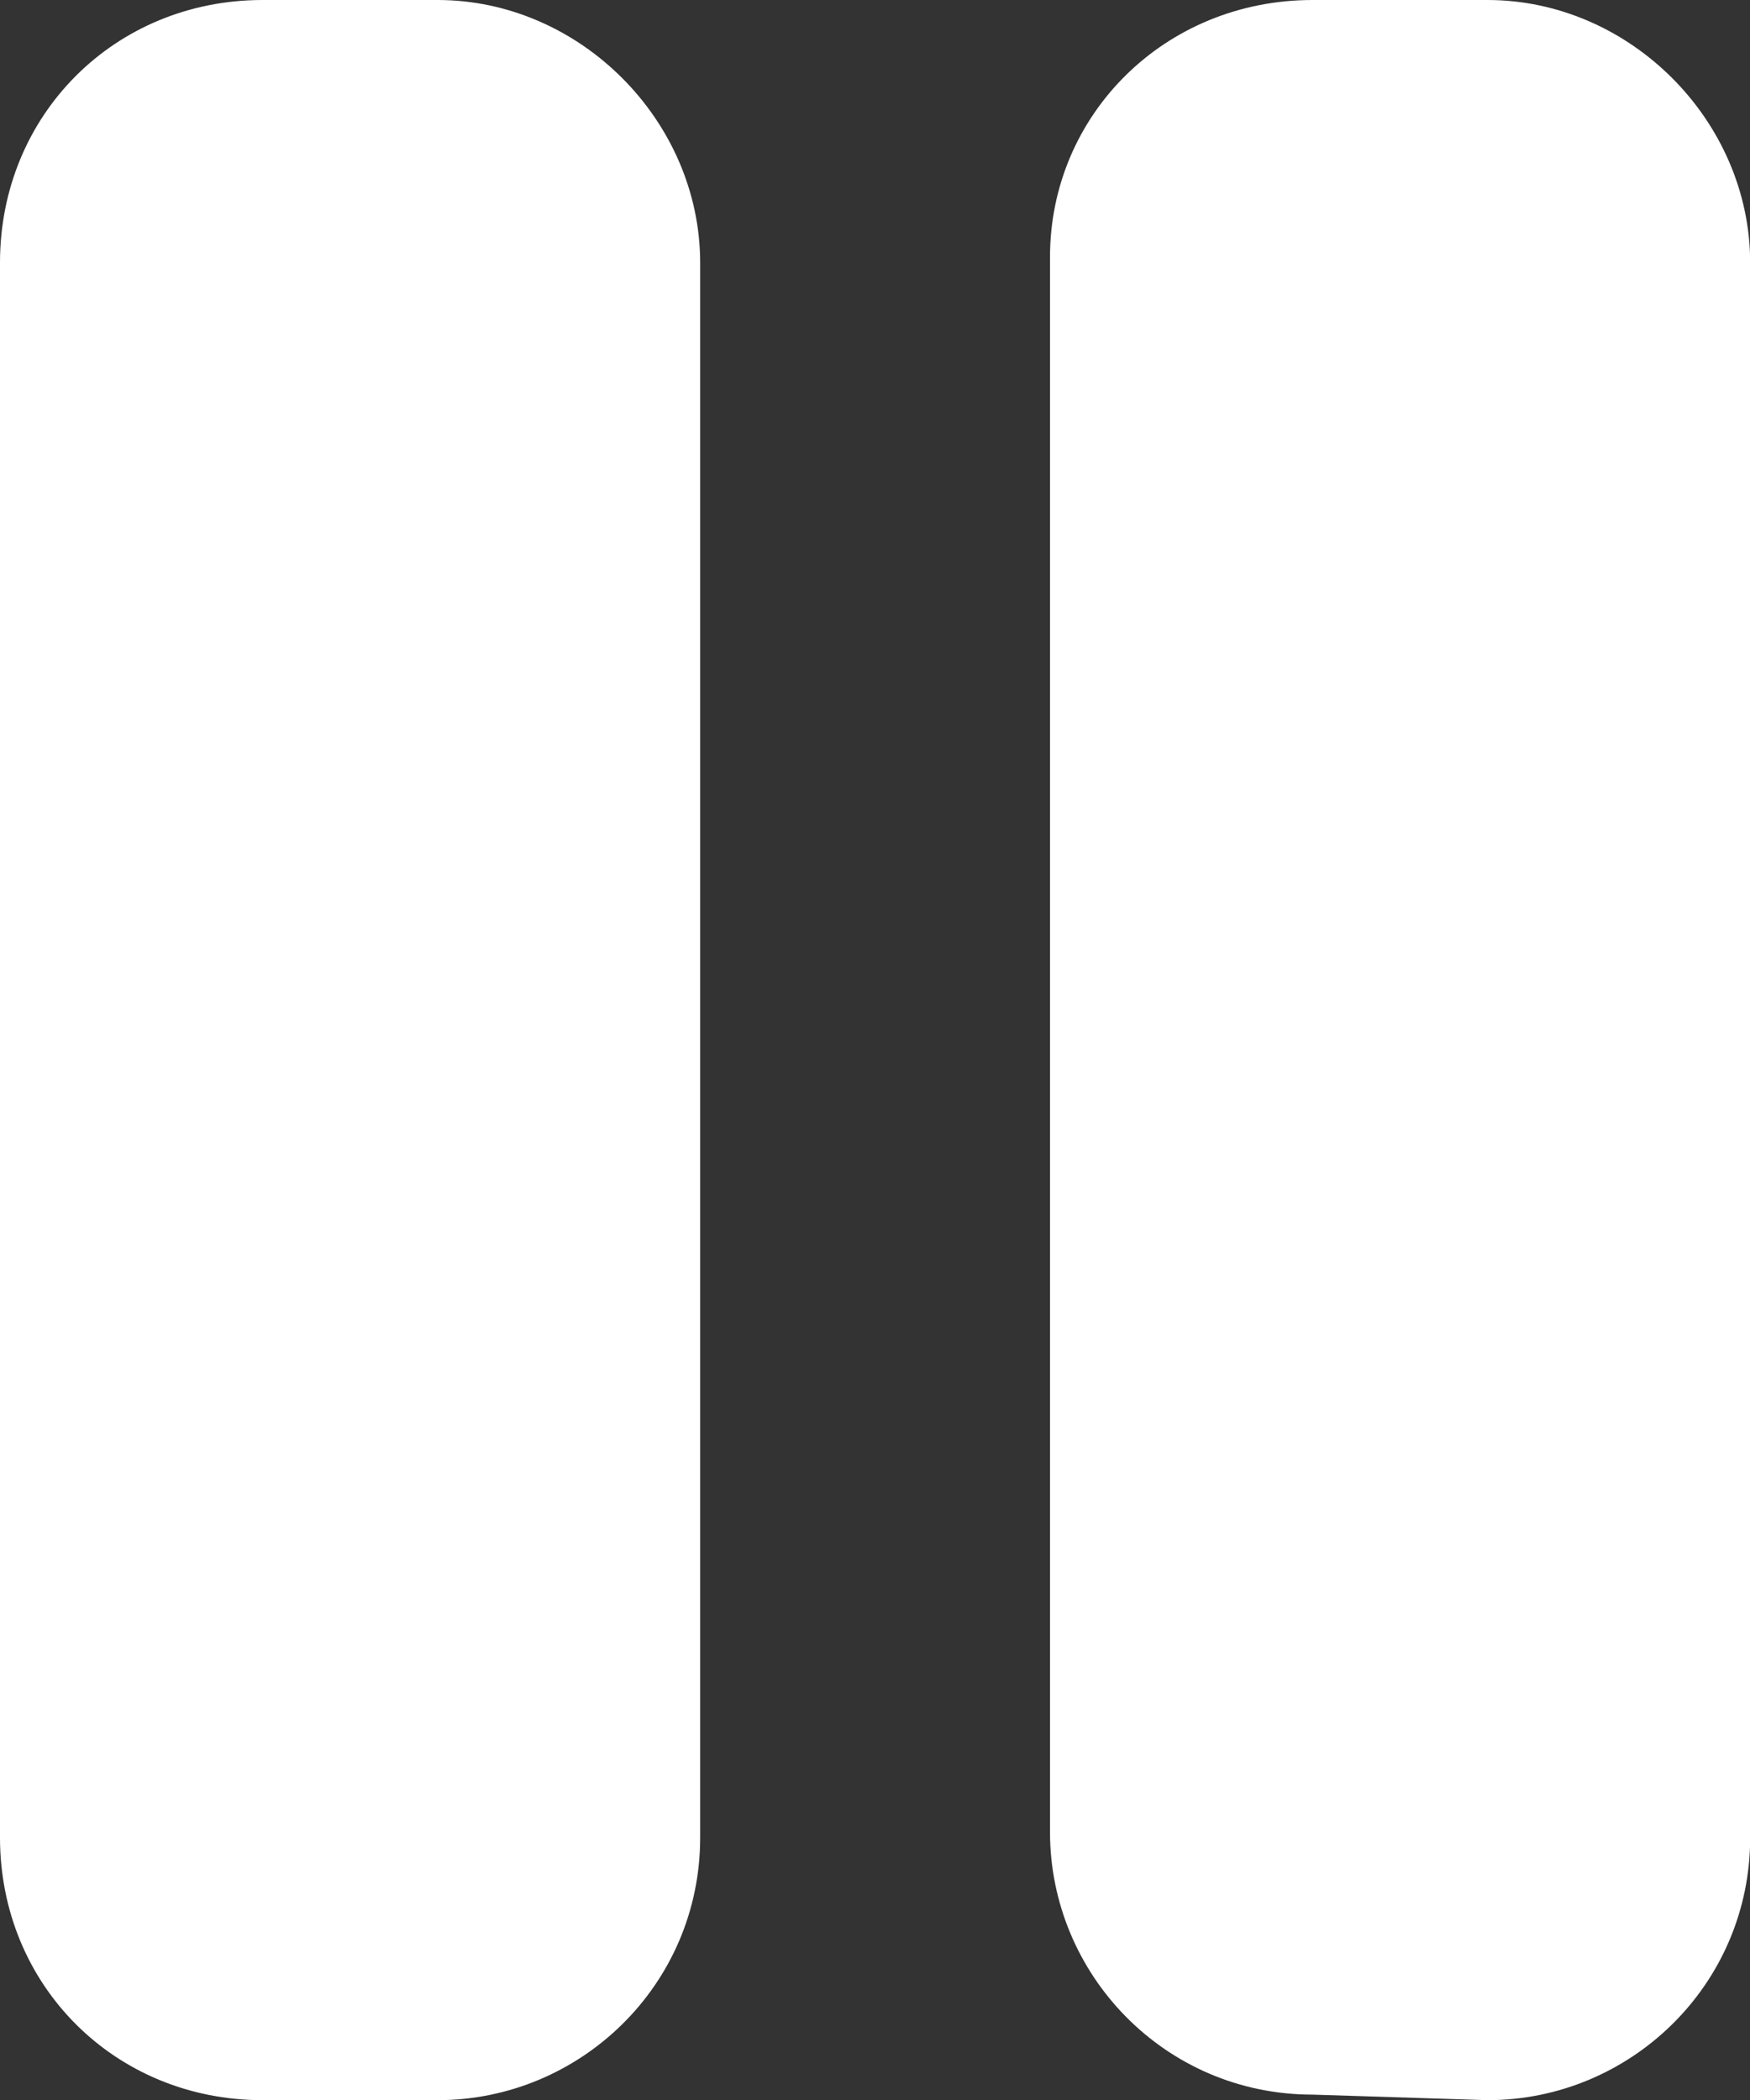 <?xml version="1.0" encoding="UTF-8" standalone="no"?>
<svg
   xmlns:dc="http://purl.org/dc/elements/1.1/"
   xmlns:cc="http://creativecommons.org/ns#"
   xmlns:rdf="http://www.w3.org/1999/02/22-rdf-syntax-ns#"
   xmlns:svg="http://www.w3.org/2000/svg"
   xmlns="http://www.w3.org/2000/svg"
   xmlns:sodipodi="http://sodipodi.sourceforge.net/DTD/sodipodi-0.dtd"
   xmlns:inkscape="http://www.inkscape.org/namespaces/inkscape"
   inkscape:version="1.0 (4035a4fb49, 2020-05-01)"
   sodipodi:docname="ico_pause_white.svg"
   id="svg6"
   version="1.1"
   fill="none"
   viewBox="0 0 10.41 12.492"
   height="12.492"
   width="10.41">
  <rect x="0" y="0" width="10.41" height="12.492" fill="#333333" stroke="none"/>
  <defs
     id="defs10" />
  <sodipodi:namedview
     inkscape:current-layer="svg6"
     inkscape:window-maximized="1"
     inkscape:window-y="-8"
     inkscape:window-x="-8"
     inkscape:cy="6.3558274"
     inkscape:cx="29.005935"
     inkscape:zoom="6.6494452"
     fit-margin-bottom="0"
     fit-margin-right="0"
     fit-margin-left="0"
     fit-margin-top="0"
     showgrid="false"
     id="namedview8"
     inkscape:window-height="1017"
     inkscape:window-width="1920"
     inkscape:pageshadow="2"
     inkscape:pageopacity="0"
     guidetolerance="10"
     gridtolerance="10"
     objecttolerance="10"
     borderopacity="1"
     bordercolor="#666666"
     pagecolor="#ffffff" />
  <path
     id="path4"
     fill="#ffffff"
     d="M 8.848,0 H 7.808 C 6.929,0 6.246,0.683 6.246,1.529 v 9.369 c 0,0.846 0.683,1.562 1.562,1.562 l 1.041,0.033 c 0.846,0 1.562,-0.683 1.562,-1.562 V 1.562 C 10.41,0.716 9.694,0 8.848,0 Z M 2.603,0 H 1.562 C 0.683,0 0,0.683 0,1.562 v 9.369 c 0,0.878 0.683,1.562 1.562,1.562 h 1.041 c 0.846,0 1.562,-0.683 1.562,-1.562 V 1.562 C 4.164,0.716 3.448,0 2.603,0 Z" />
</svg>
